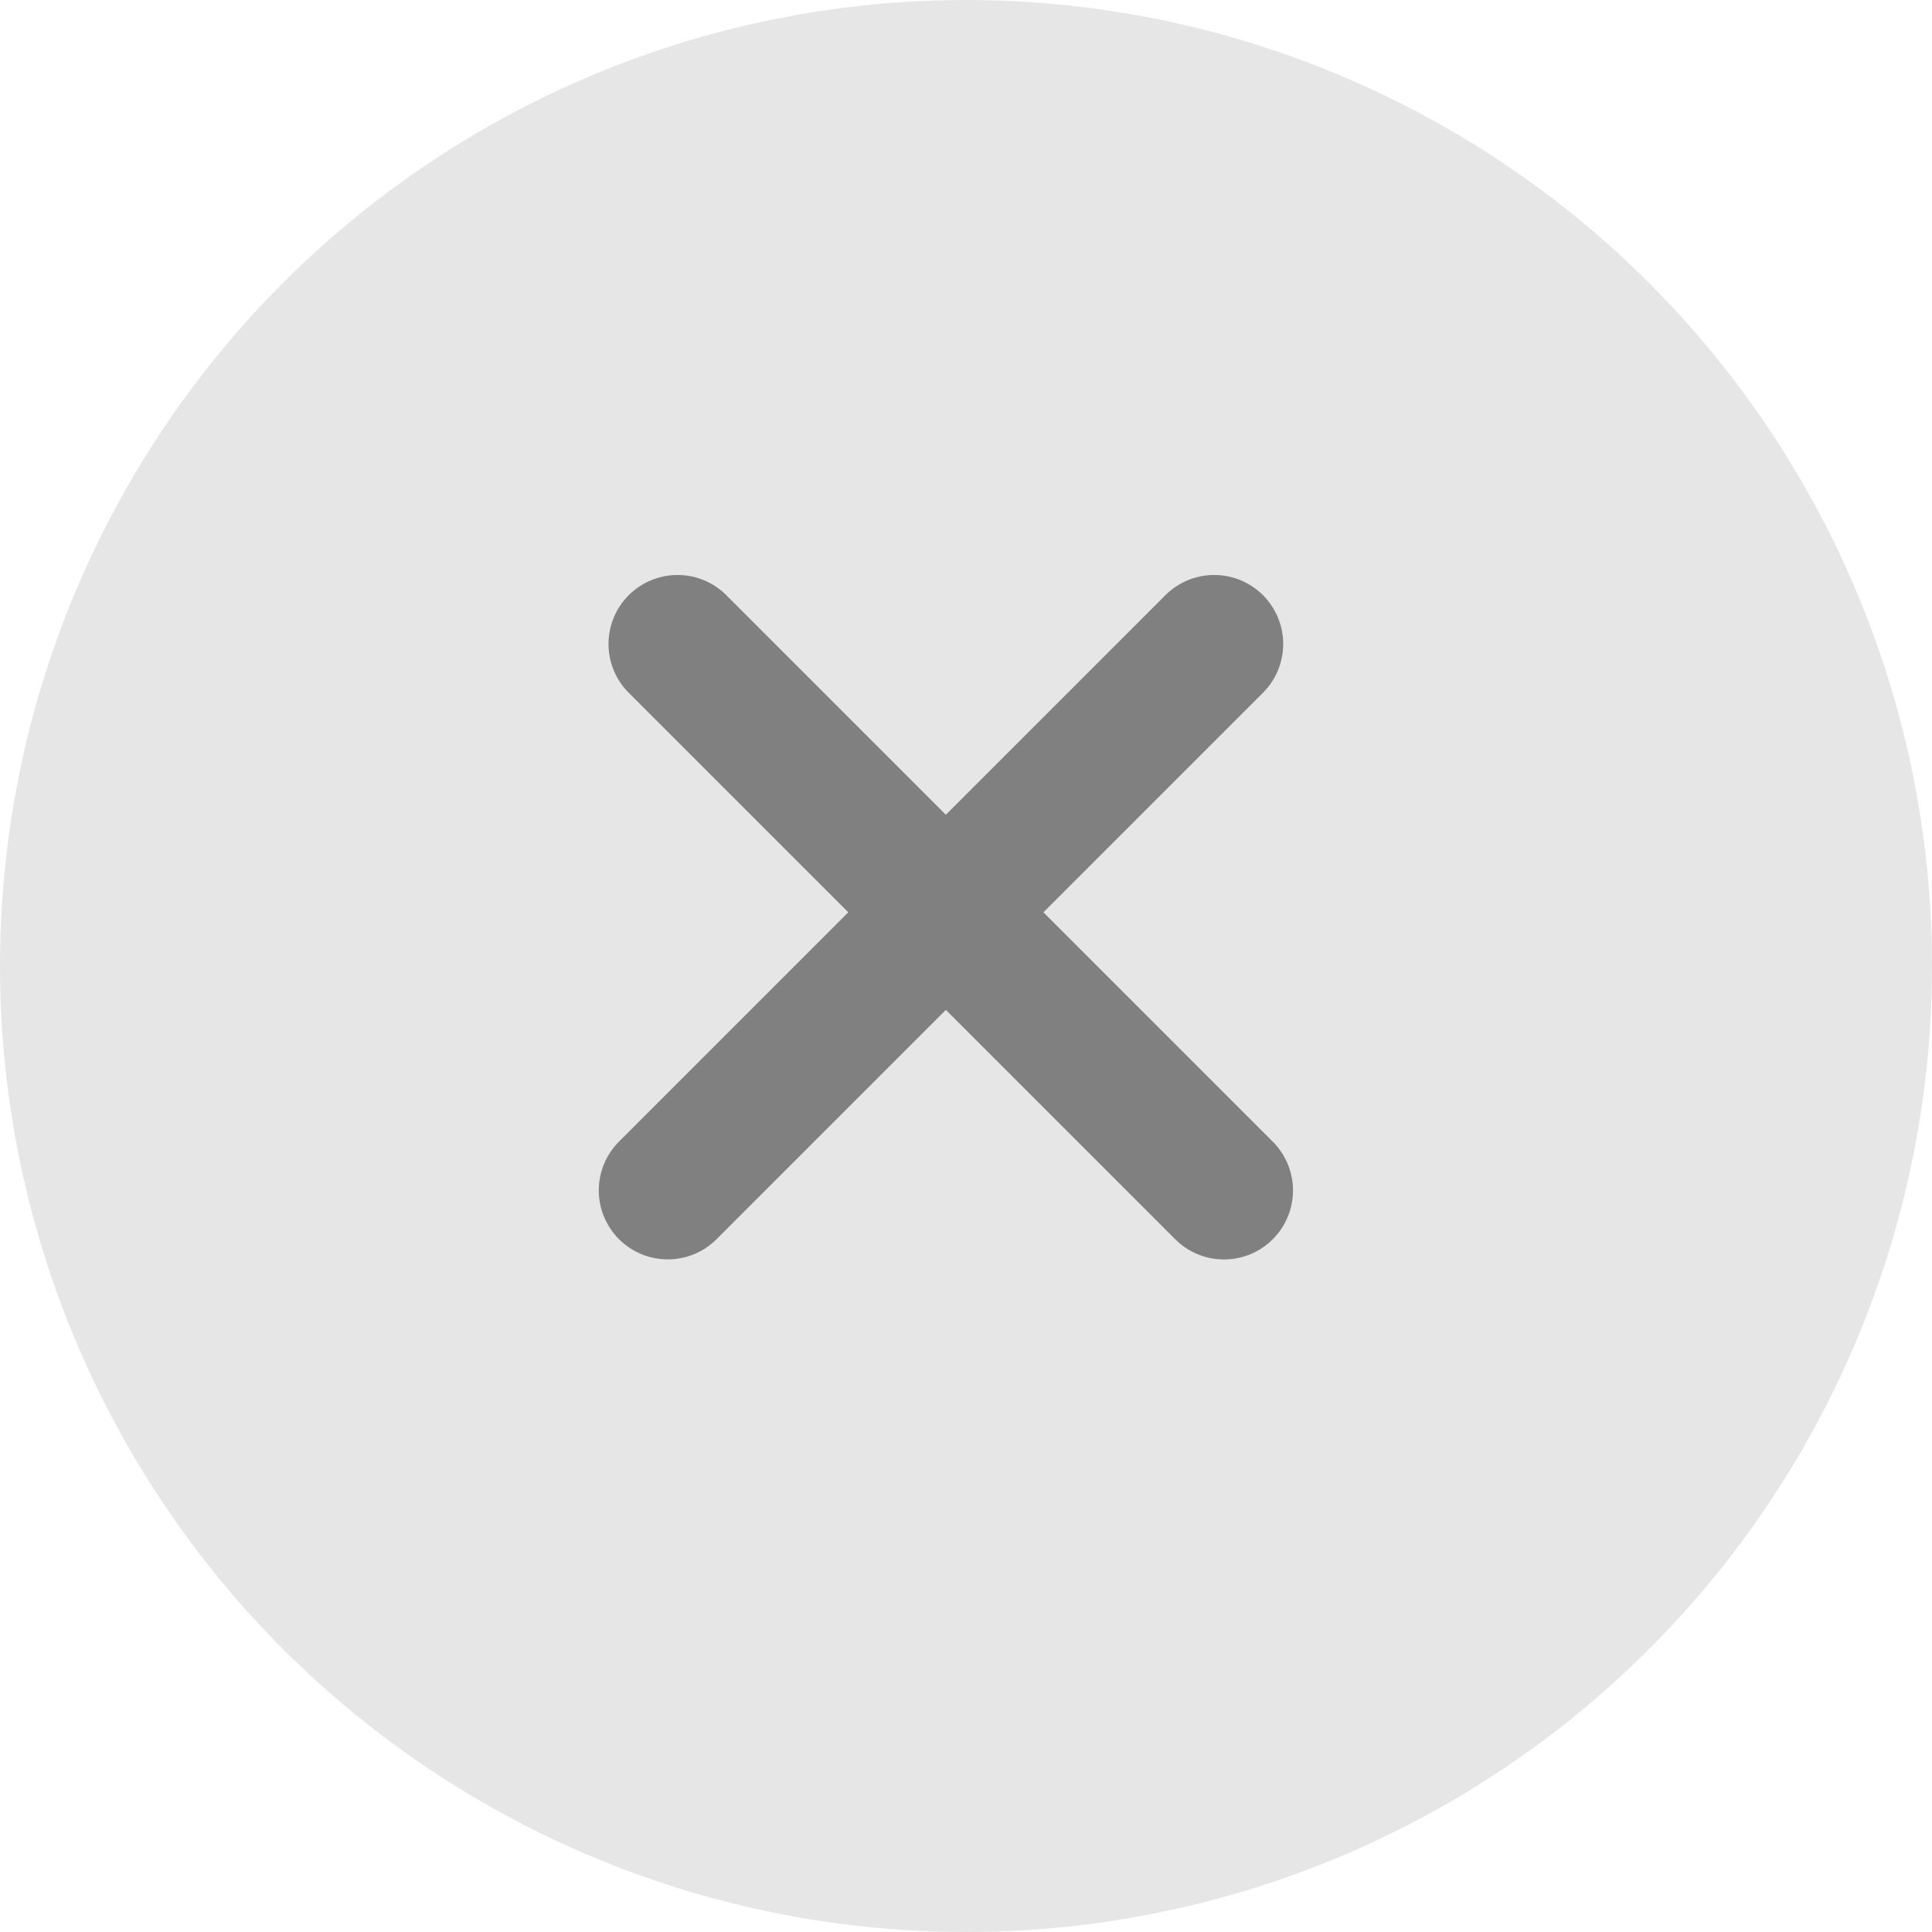 <svg xmlns="http://www.w3.org/2000/svg" width="28" height="28" fill="none" viewBox="0 0 28 28"><circle cx="14" cy="14" r="14" fill="#E6E6E6"/><path stroke="gray" stroke-linecap="round" stroke-width="2" d="m9.819 9.333 7.92 7.92M9.678 17.252l7.919-7.919"/></svg>